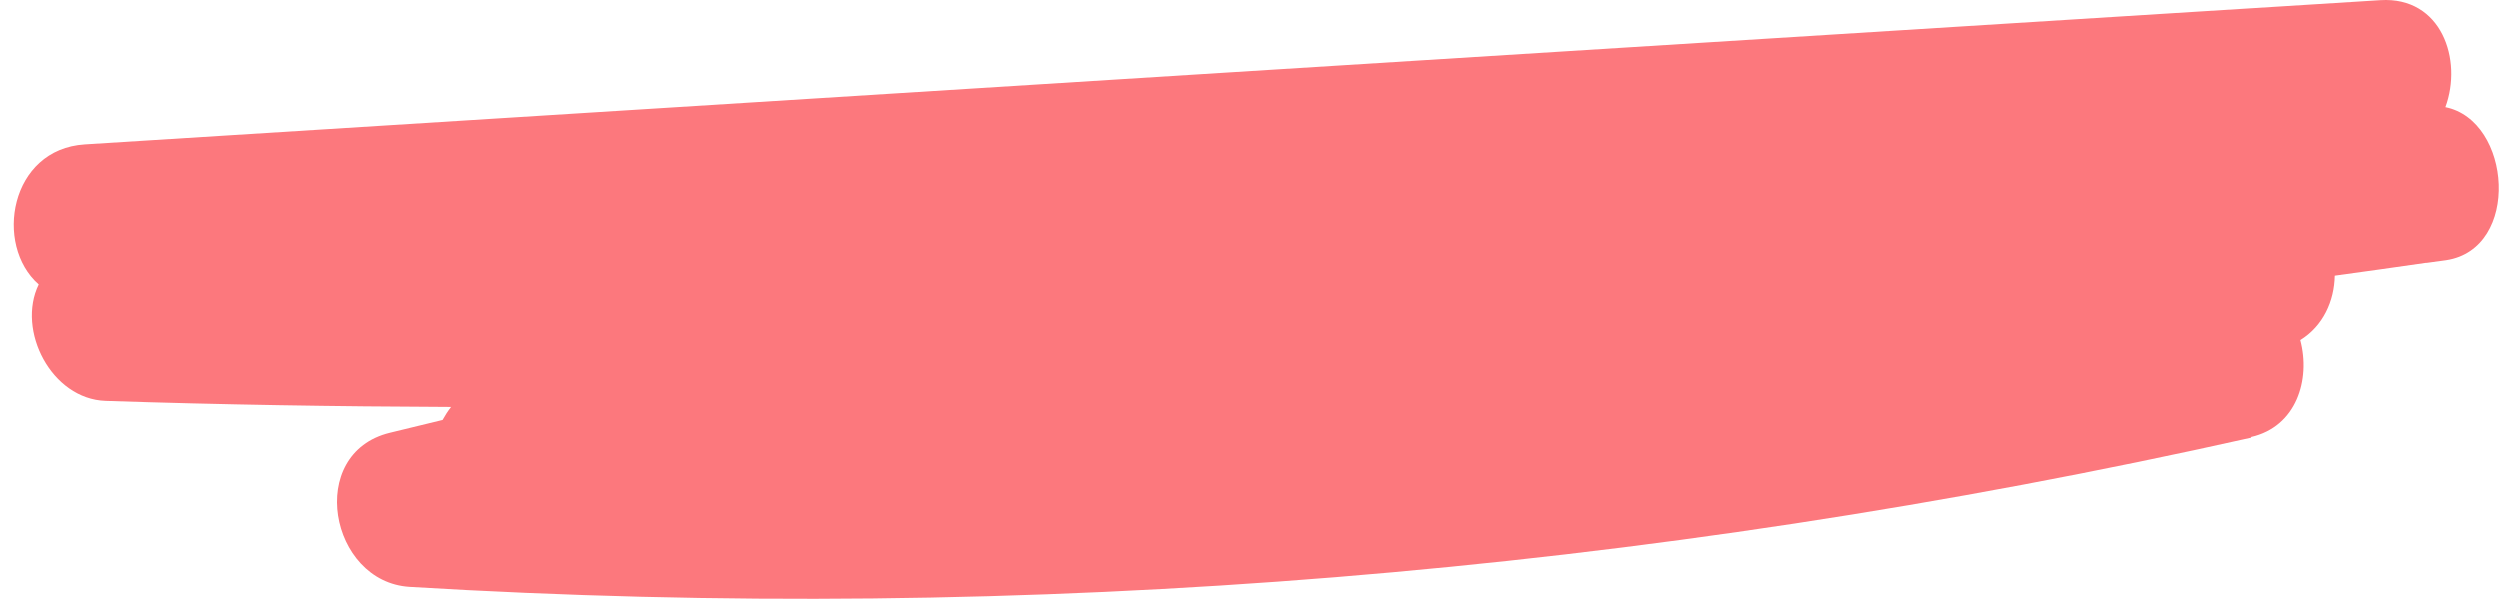 <svg width="200" height="48" viewBox="0 0 200 48" fill="none" xmlns="http://www.w3.org/2000/svg">
<g clip-path="url(#clip0_6171_15963)">
<path d="M180.073 34.959C183.711 34.133 184.857 30.364 184.016 27.205C185.843 26.075 186.739 24.082 186.775 22.054C189.194 21.713 191.631 21.39 194.05 21.031C194.068 21.031 194.104 21.031 194.122 21.031C194.642 20.959 195.162 20.887 195.699 20.816C201.684 19.9 200.932 9.634 195.628 8.575C197.025 4.787 195.323 -0.292 190.431 0.013C129.217 3.854 68.003 7.695 6.79 11.554C0.786 11.931 -0.504 19.595 3.098 22.754C1.306 26.433 4.119 31.926 8.456 32.069C17.667 32.374 26.878 32.518 36.088 32.554C35.837 32.877 35.604 33.236 35.407 33.595C34.01 33.936 32.612 34.277 31.196 34.618C24.441 36.251 26.358 46.554 32.773 46.949C82.231 49.946 131.618 45.872 180.091 35.013L180.073 34.959Z" fill="#FC787D"/>
</g>
<defs>
<clipPath id="clip0_6171_15963">
<rect width="200" height="47.904" fill="white"/>
</clipPath>
</defs>
</svg>
